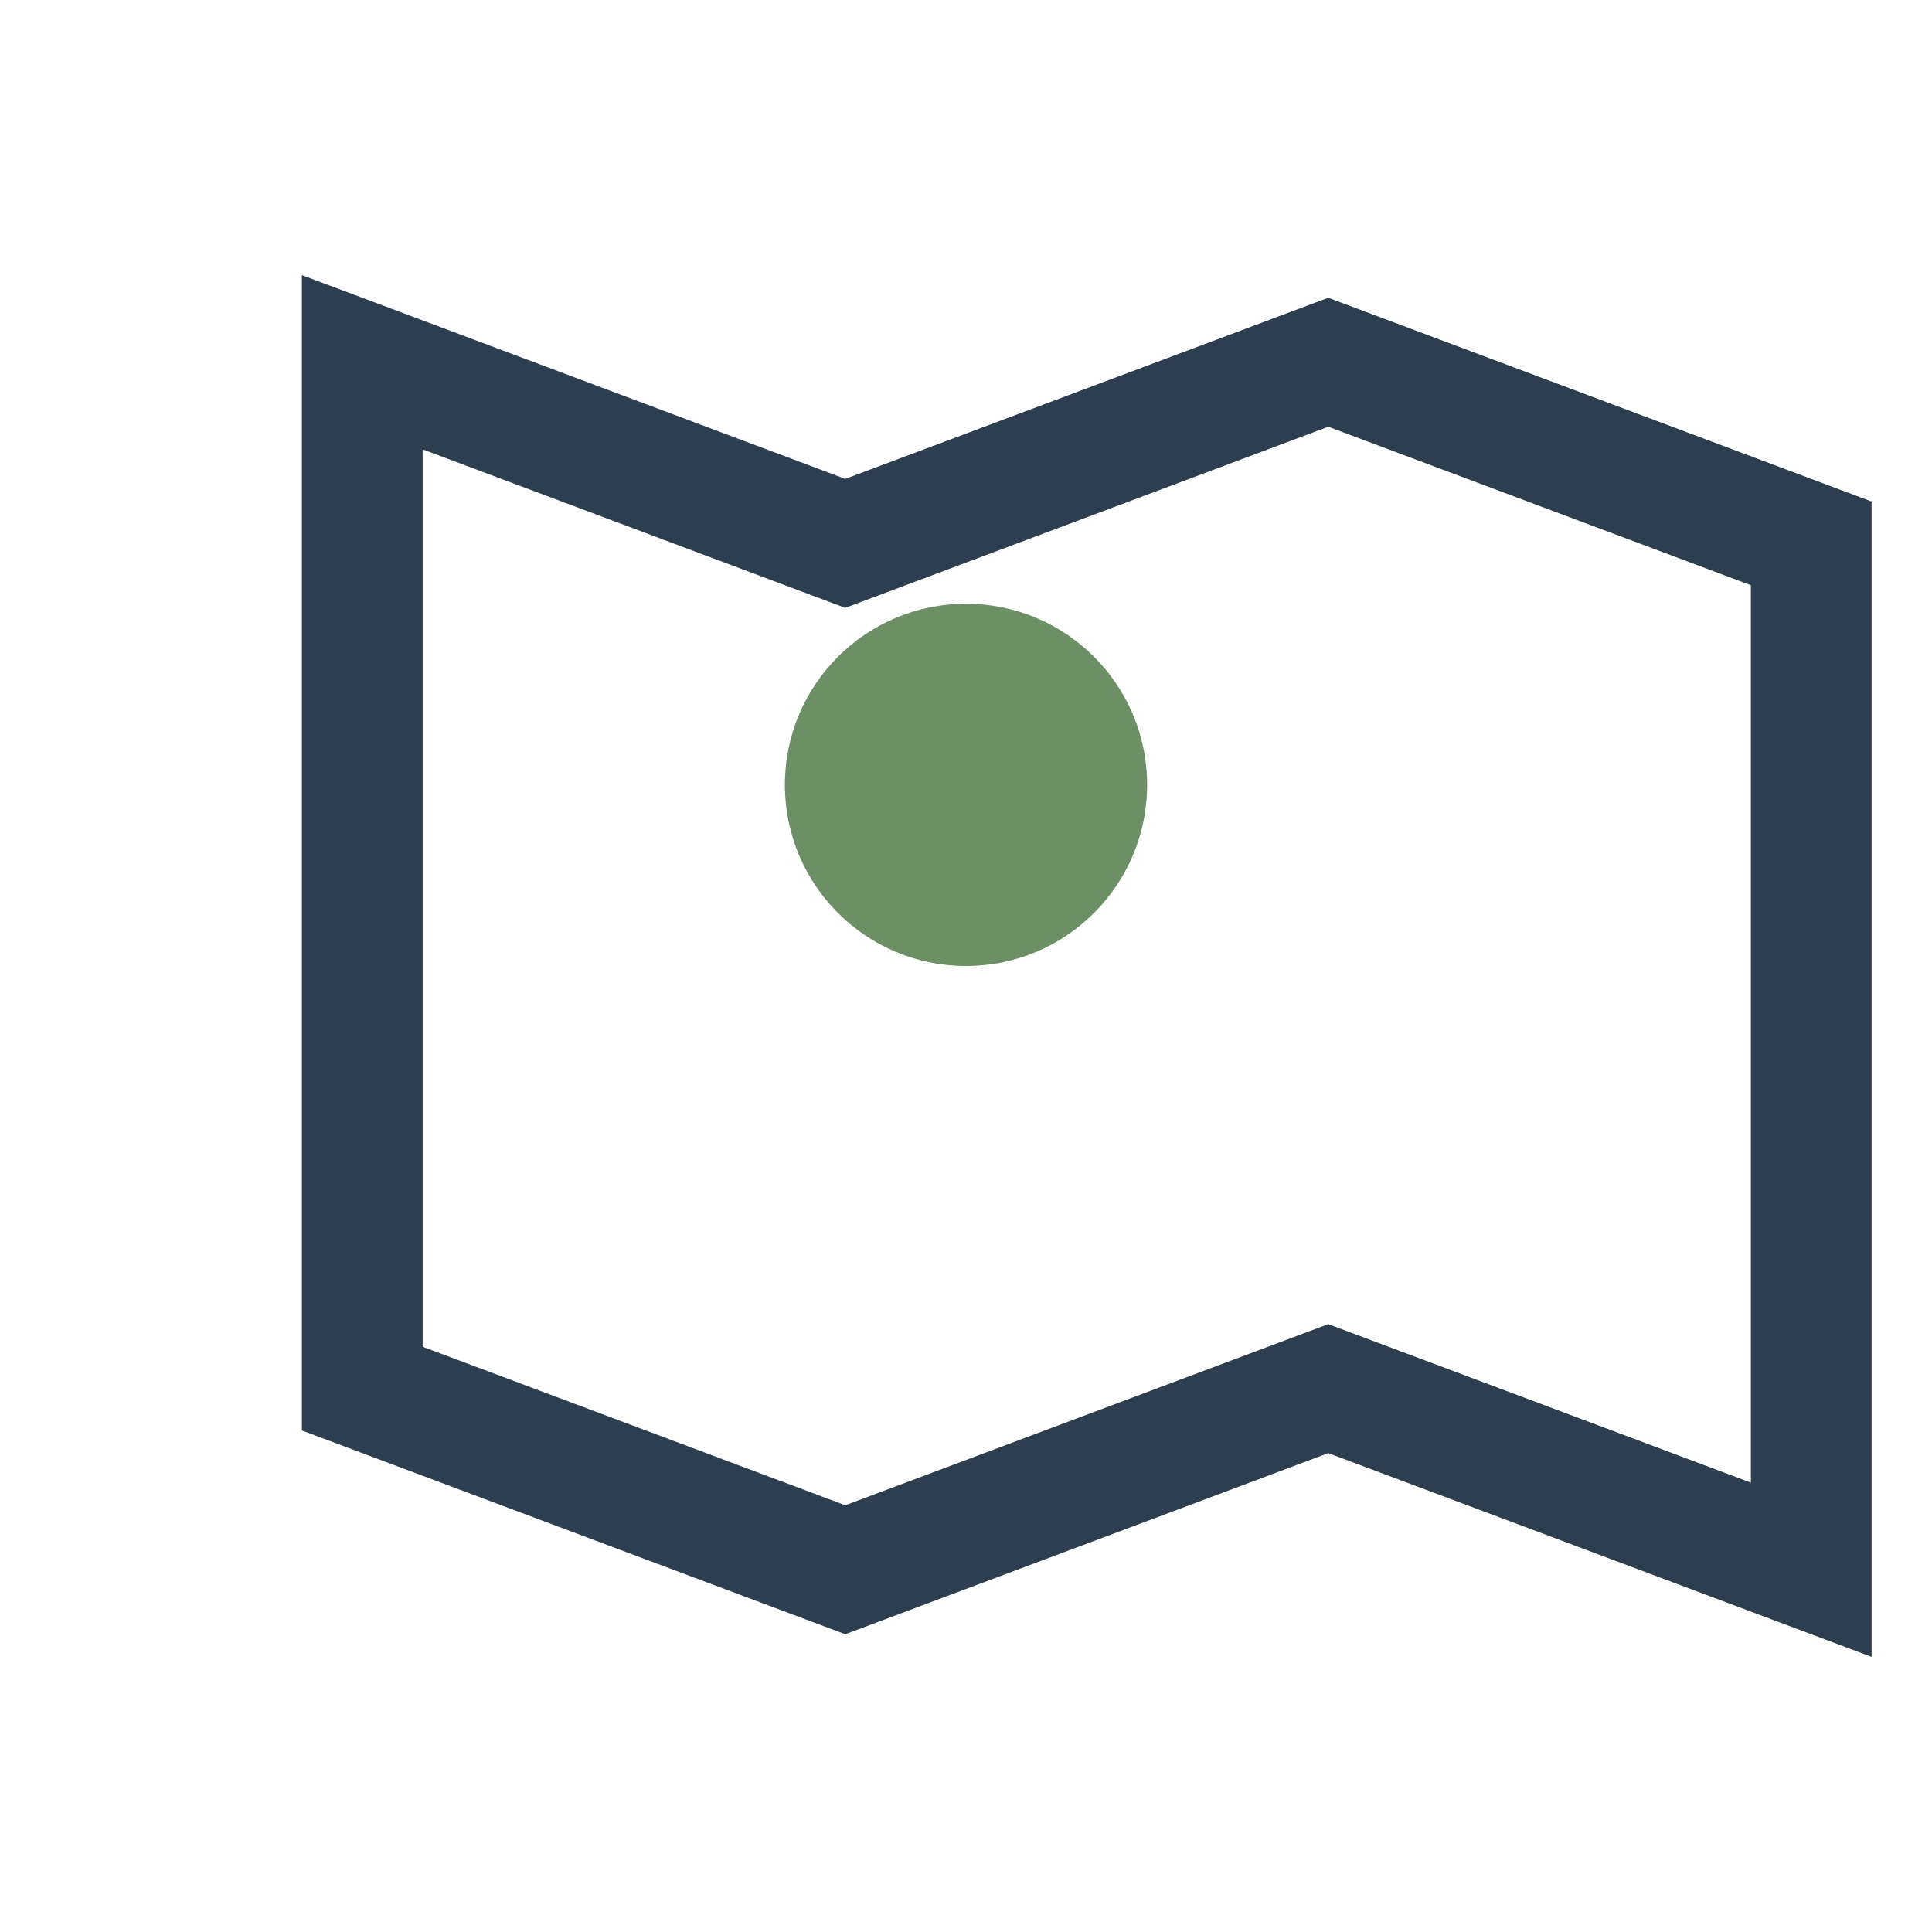<?xml version="1.0" encoding="UTF-8"?>
<svg xmlns="http://www.w3.org/2000/svg" width="32" height="32" viewBox="0 0 32 32"><path d="M6 6l8 3 8-3 8 3v17l-8-3-8 3-8-3V6z" fill="none" stroke="#2C3E50" stroke-width="2"/><circle cx="16" cy="13" r="3" fill="#6C8F65"/></svg>